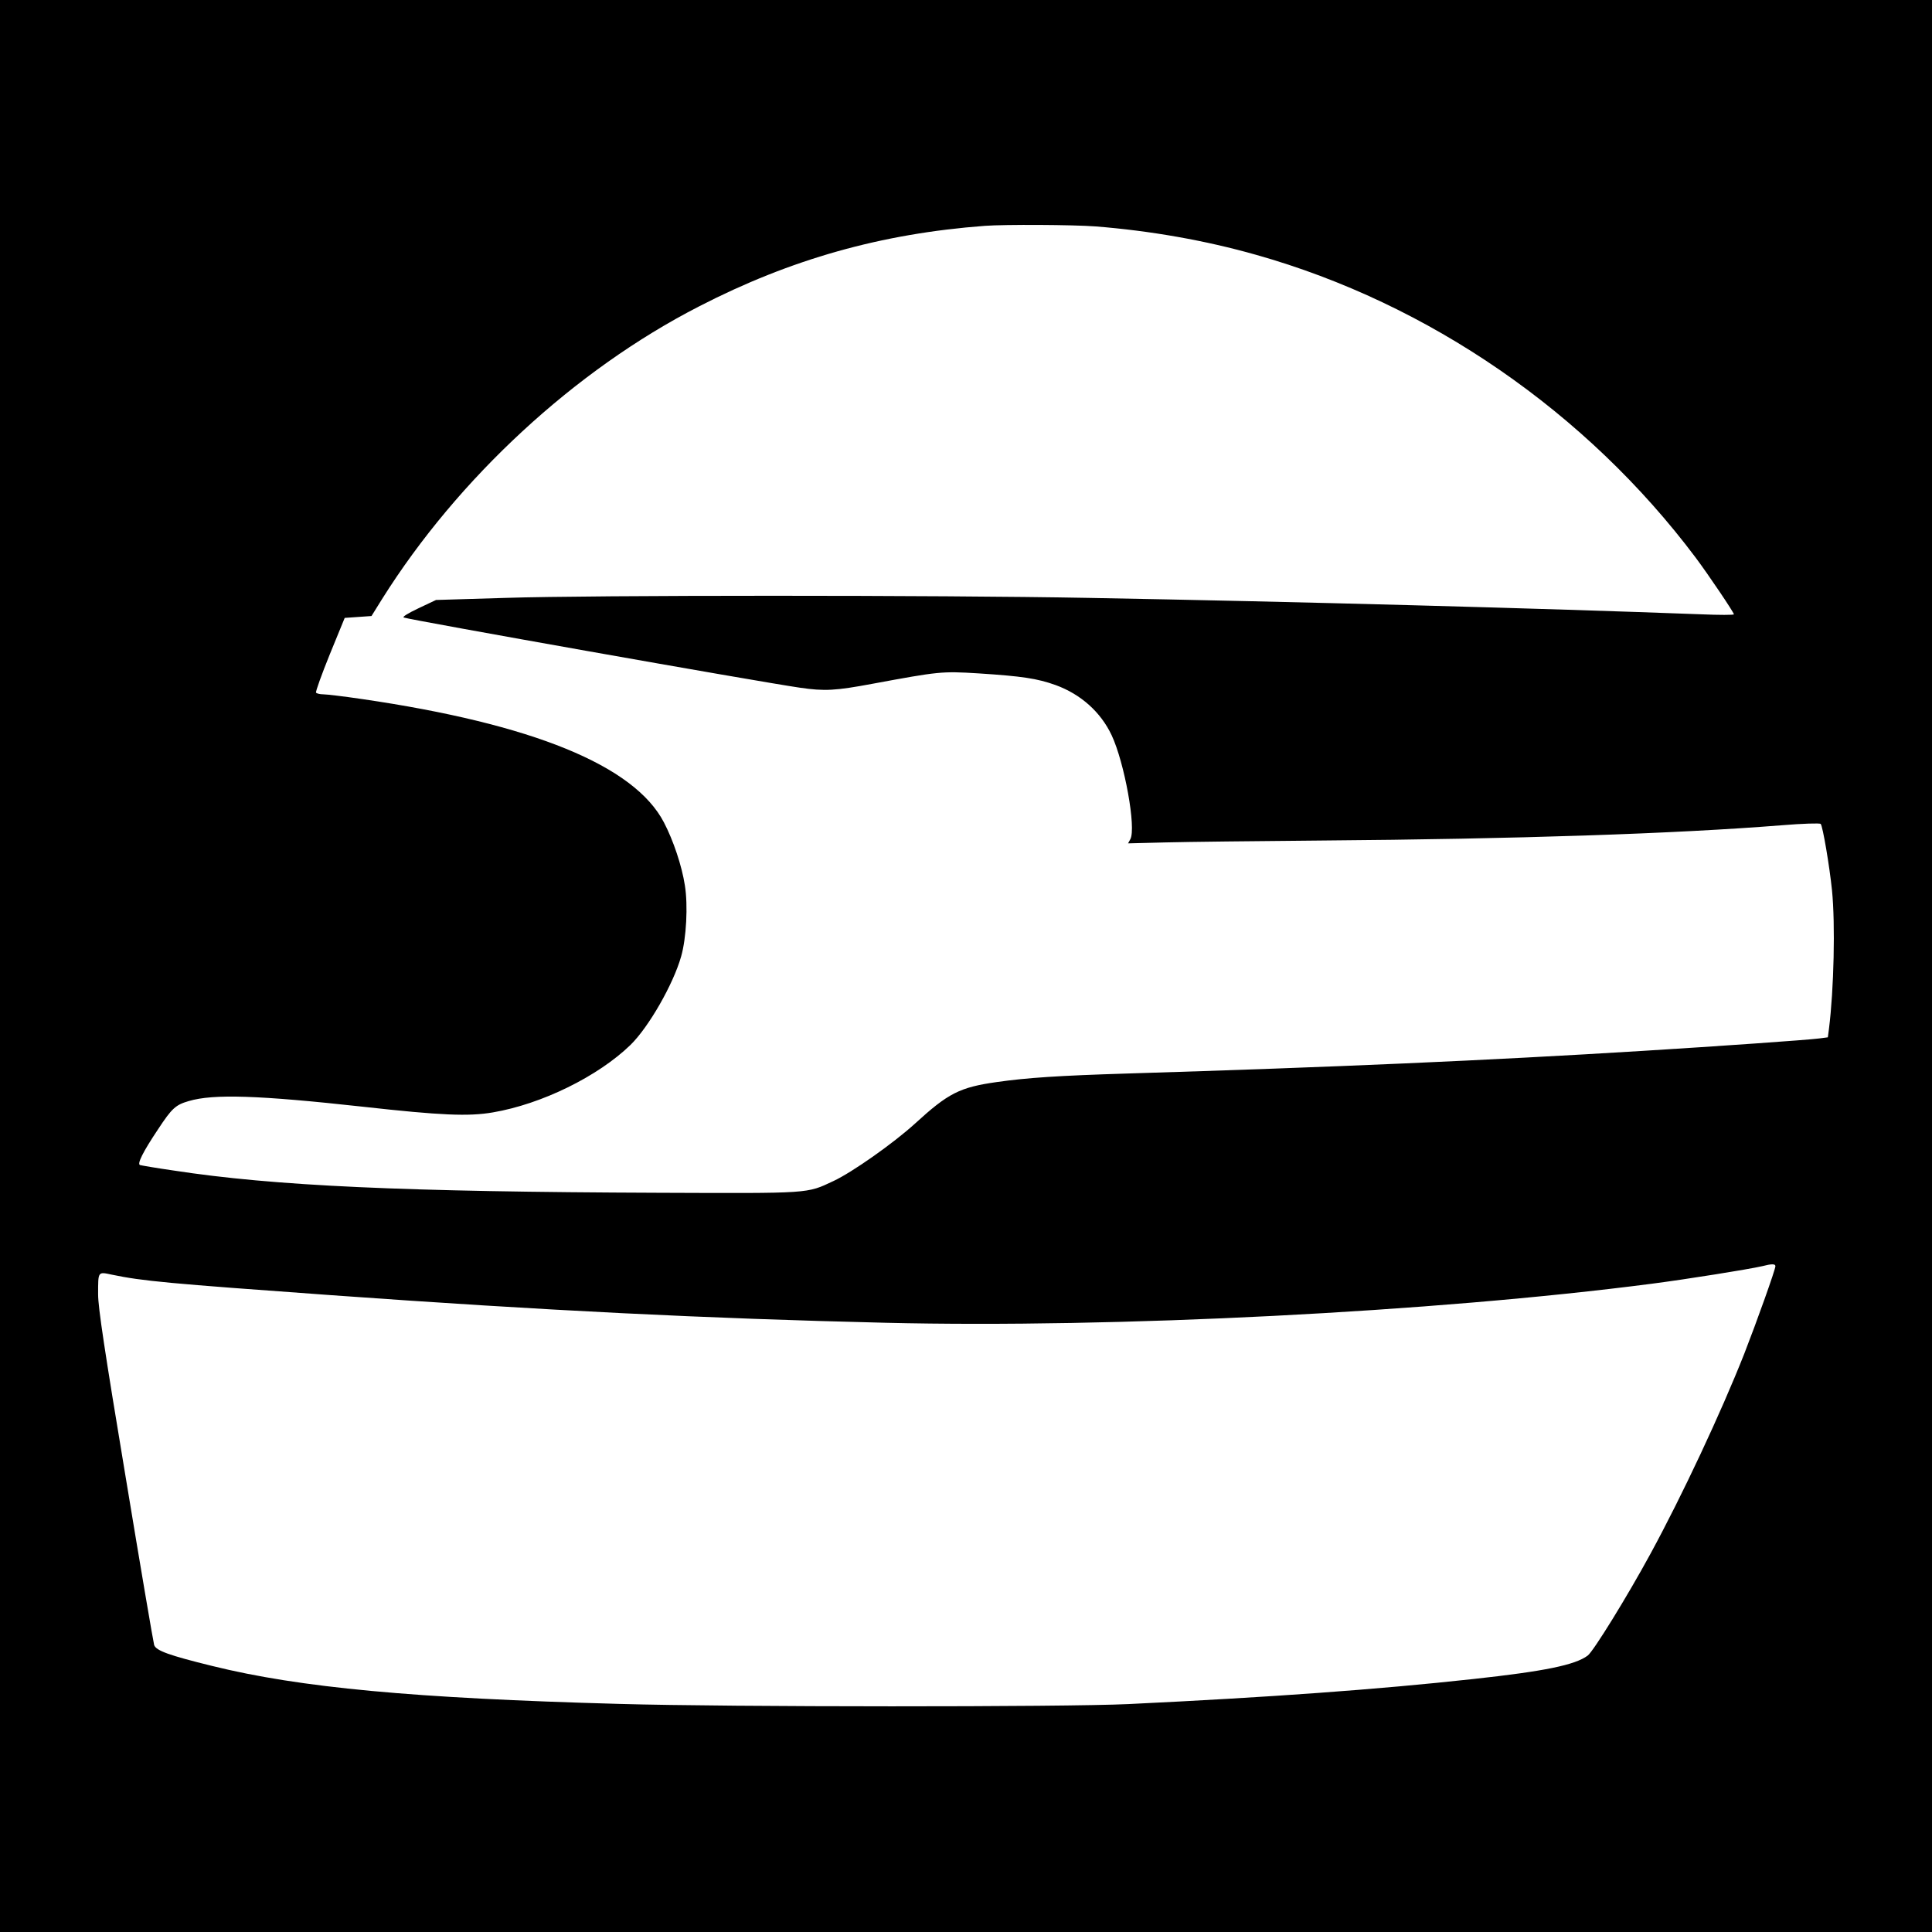 <?xml version="1.0" standalone="no"?>
<!DOCTYPE svg PUBLIC "-//W3C//DTD SVG 20010904//EN"
 "http://www.w3.org/TR/2001/REC-SVG-20010904/DTD/svg10.dtd">
<svg version="1.0" xmlns="http://www.w3.org/2000/svg"
 width="1024pt" height="1024pt" viewBox="0 0 1024 1024"
 preserveAspectRatio="xMidYMid meet">
<g transform="translate(0,1024) scale(0.1,-0.1)"
fill="#000000" stroke="none">
<path d="M0 5120 l0 -5120 5120 0 5120 0 0 5120 0 5120 -5120 0 -5120 0 0
-5120z m5806 3920 c291 -23 582 -74 853 -151 914 -258 1750 -834 2328 -1604
68 -91 203 -291 203 -301 0 -4 -78 -4 -172 0 -854 32 -2137 67 -3248 87 -800
15 -2629 15 -3092 0 l-367 -11 -93 -44 c-57 -27 -87 -46 -78 -49 35 -13 1873
-339 2100 -372 131 -19 187 -16 385 21 352 65 365 67 560 55 233 -15 312 -27
410 -62 134 -49 239 -143 297 -266 68 -145 131 -492 99 -551 l-12 -22 198 5
c109 3 479 7 823 10 1039 8 1880 36 2444 81 109 9 202 12 206 7 11 -11 47
-225 60 -352 18 -179 10 -526 -16 -733 l-6 -46 -46 -6 c-61 -8 -530 -41 -937
-66 -826 -51 -1627 -86 -2734 -120 -356 -11 -526 -22 -687 -45 -198 -28 -258
-59 -434 -220 -114 -104 -334 -259 -433 -305 -143 -67 -115 -65 -922 -62
-1356 5 -2041 36 -2575 118 -91 13 -171 27 -178 29 -16 6 15 69 96 190 73 111
93 129 162 149 131 39 370 31 925 -30 413 -46 559 -52 687 -30 259 44 558 191
730 358 96 94 226 320 268 468 28 97 37 272 20 377 -16 104 -61 238 -111 334
-157 302 -696 522 -1601 654 -95 14 -187 25 -205 25 -17 0 -34 4 -38 9 -3 5
30 97 73 203 l79 193 71 5 71 5 56 90 c402 640 1021 1213 1680 1551 485 250
967 386 1515 427 107 8 468 6 586 -3z m3604 -5511 c0 -18 -98 -292 -165 -464
-124 -314 -329 -751 -497 -1060 -124 -228 -303 -518 -333 -540 -67 -50 -229
-83 -605 -124 -511 -56 -1080 -97 -1830 -133 -336 -16 -2111 -16 -2700 1
-1088 30 -1690 86 -2155 201 -228 56 -298 81 -308 111 -4 13 -73 417 -152 896
-111 666 -145 894 -145 962 0 124 -2 121 73 105 163 -34 294 -46 1167 -109
1144 -82 1977 -123 2935 -146 1213 -29 2906 57 4060 207 186 24 516 77 585 93
50 13 70 13 70 0z"/>
</g>
</svg>

